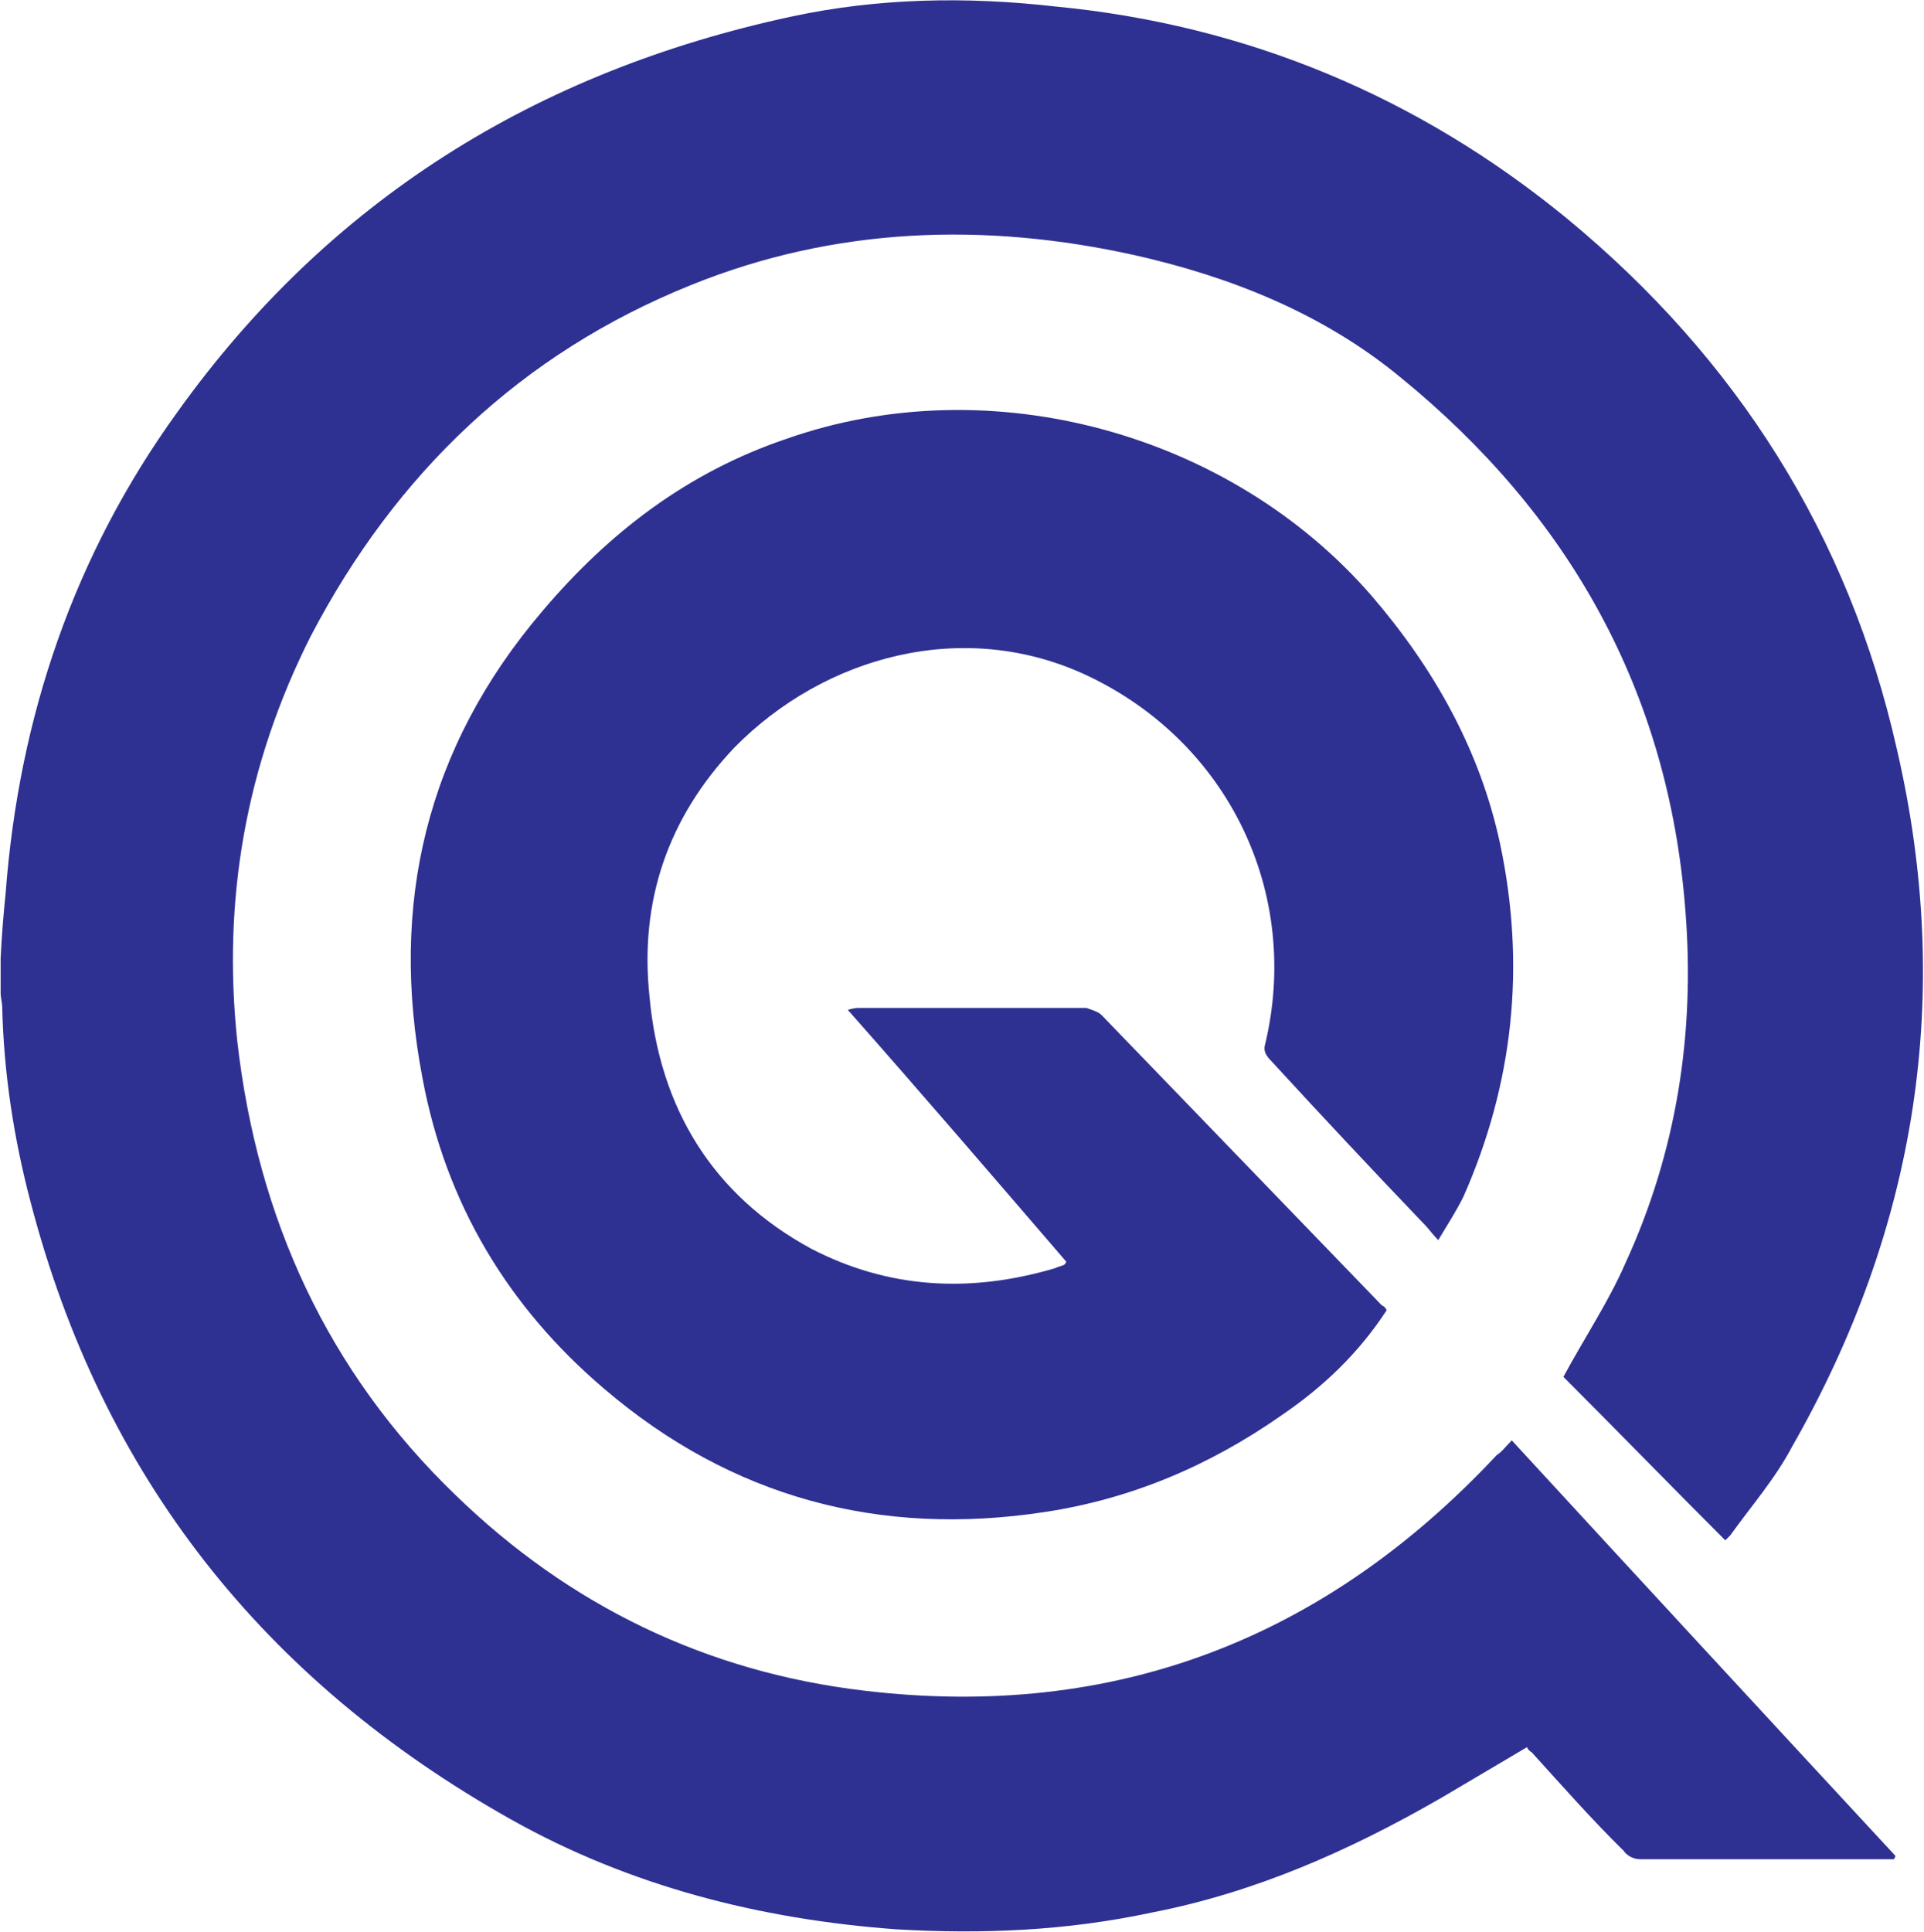 <svg version="1.2" xmlns="http://www.w3.org/2000/svg" viewBox="0 0 1496 1502" width="1496" height="1502">
	<title>QGRI</title>
	<defs>
		<clipPath clipPathUnits="userSpaceOnUse" id="cp1">
			<path d="m-6817.11-1239.76h15290.88v21825.85h-15290.88z"/>
		</clipPath>
	</defs>
	<style>
		.s0 { fill: #2e3192 } 
	</style>
	<g id="Clip-Path: Clip-Path: Page 1" clip-path="url(#cp1)">
		<g id="Clip-Path: Page 1">
			<g id="Page 1">
				<path id="Path 6" fill-rule="evenodd" class="s0" d="m0.5 744.8q1.2-24.7 3.9-50.6c10.3-136.5 53-262.4 133.5-373.8 118-164.8 278.9-264.8 477.4-307.5 67.4-14.5 136.1-15.7 204.8-7.9 149.1 14.2 282.8 70.2 398.2 164.8 132.2 109 219.3 246.7 256.6 412.6 44.3 190.7 15.7 372.3-81.6 542.5-13 24.7-32.2 46.7-47.9 68.7l-3.9 3.9c-42.8-42.8-84.4-85.6-125.9-127.1 16.8-31 35.2-58.5 48.2-88.3 40-87 54.2-179.2 46.7-273.8-13-171.4-91-308.7-222-415.3-59.7-49.1-131.1-77.7-206.1-94.6-116.8-25.9-233.4-22-345.1 23.2-132.3 53.3-229.6 146.7-295.5 272.6-50.6 100-69 205.1-57.3 315.3 15.7 137.7 70.2 257 169.9 353 88.3 85.6 194.6 137.4 317.8 151.9 194.6 23.1 358.1-40.4 491.6-183.2 3.9-2.4 6.6-6.3 11.7-11.4q149.1 162 298.2 322.9 0 1.5-1.2 2.7h-197.3c-5.1 0-10.2-2.7-12.9-6.7-24.7-24.3-47.9-50.6-71.4-76.5q-2.4-1.2-3.6-3.9l-66.3 39.2c-71.4 41.2-145.2 73.8-225.6 89.4-66.3 14.2-132.2 16.9-198.5 13-106.3-7.8-207.5-33.7-299.7-85.5-191.9-107.9-317.8-266.3-373.5-480.2-13-49.4-20.8-100-22-151.8 0-2.7-1.2-6.6-1.2-10.5zm1117.8 219.3c-5.1-5.2-7.5-9.1-11.5-13q-59.6-62.3-118-125.9c-3.9-3.9-6.7-7.8-5.2-12.9 28.4-118.1-28.6-235-137.6-286.8-96.1-45.5-204.8-15.7-275 55.7-51.8 54.6-73.8 119.6-66 193.4 7.9 87.1 49.1 154.5 125.6 196.1 59.7 31 123.2 34.9 189.5 15.3q2.7-1.2 6.6-2.4c0 0 1.2 0 2.4-2.7-55.7-64.7-112.6-131-169.9-195.8q5.2-1.5 7.9-1.5h177.7c3.9 1.5 9 2.8 11.7 5.5l217.8 225.6q2.7 1.2 3.9 3.9c-22 33.7-49.4 59.6-81.6 81.6-56 39.2-116.9 65.1-184.3 75.3-128.4 19.6-243.7-11.4-342.5-95.8-75-63.8-123.2-144.3-141.3-241.5-25.9-135 2.7-257 93.4-363.3 51.8-61.1 112.9-107.8 189.5-133.7 158.1-55.7 344.8-5.1 455.1 122 47.9 55.7 84.3 119.5 100 193.3q29.8 141.6-28.6 273.8c-5.2 10.6-11.8 20.8-19.6 33.8z"/>
			</g>
		</g>
	</g>
</svg>